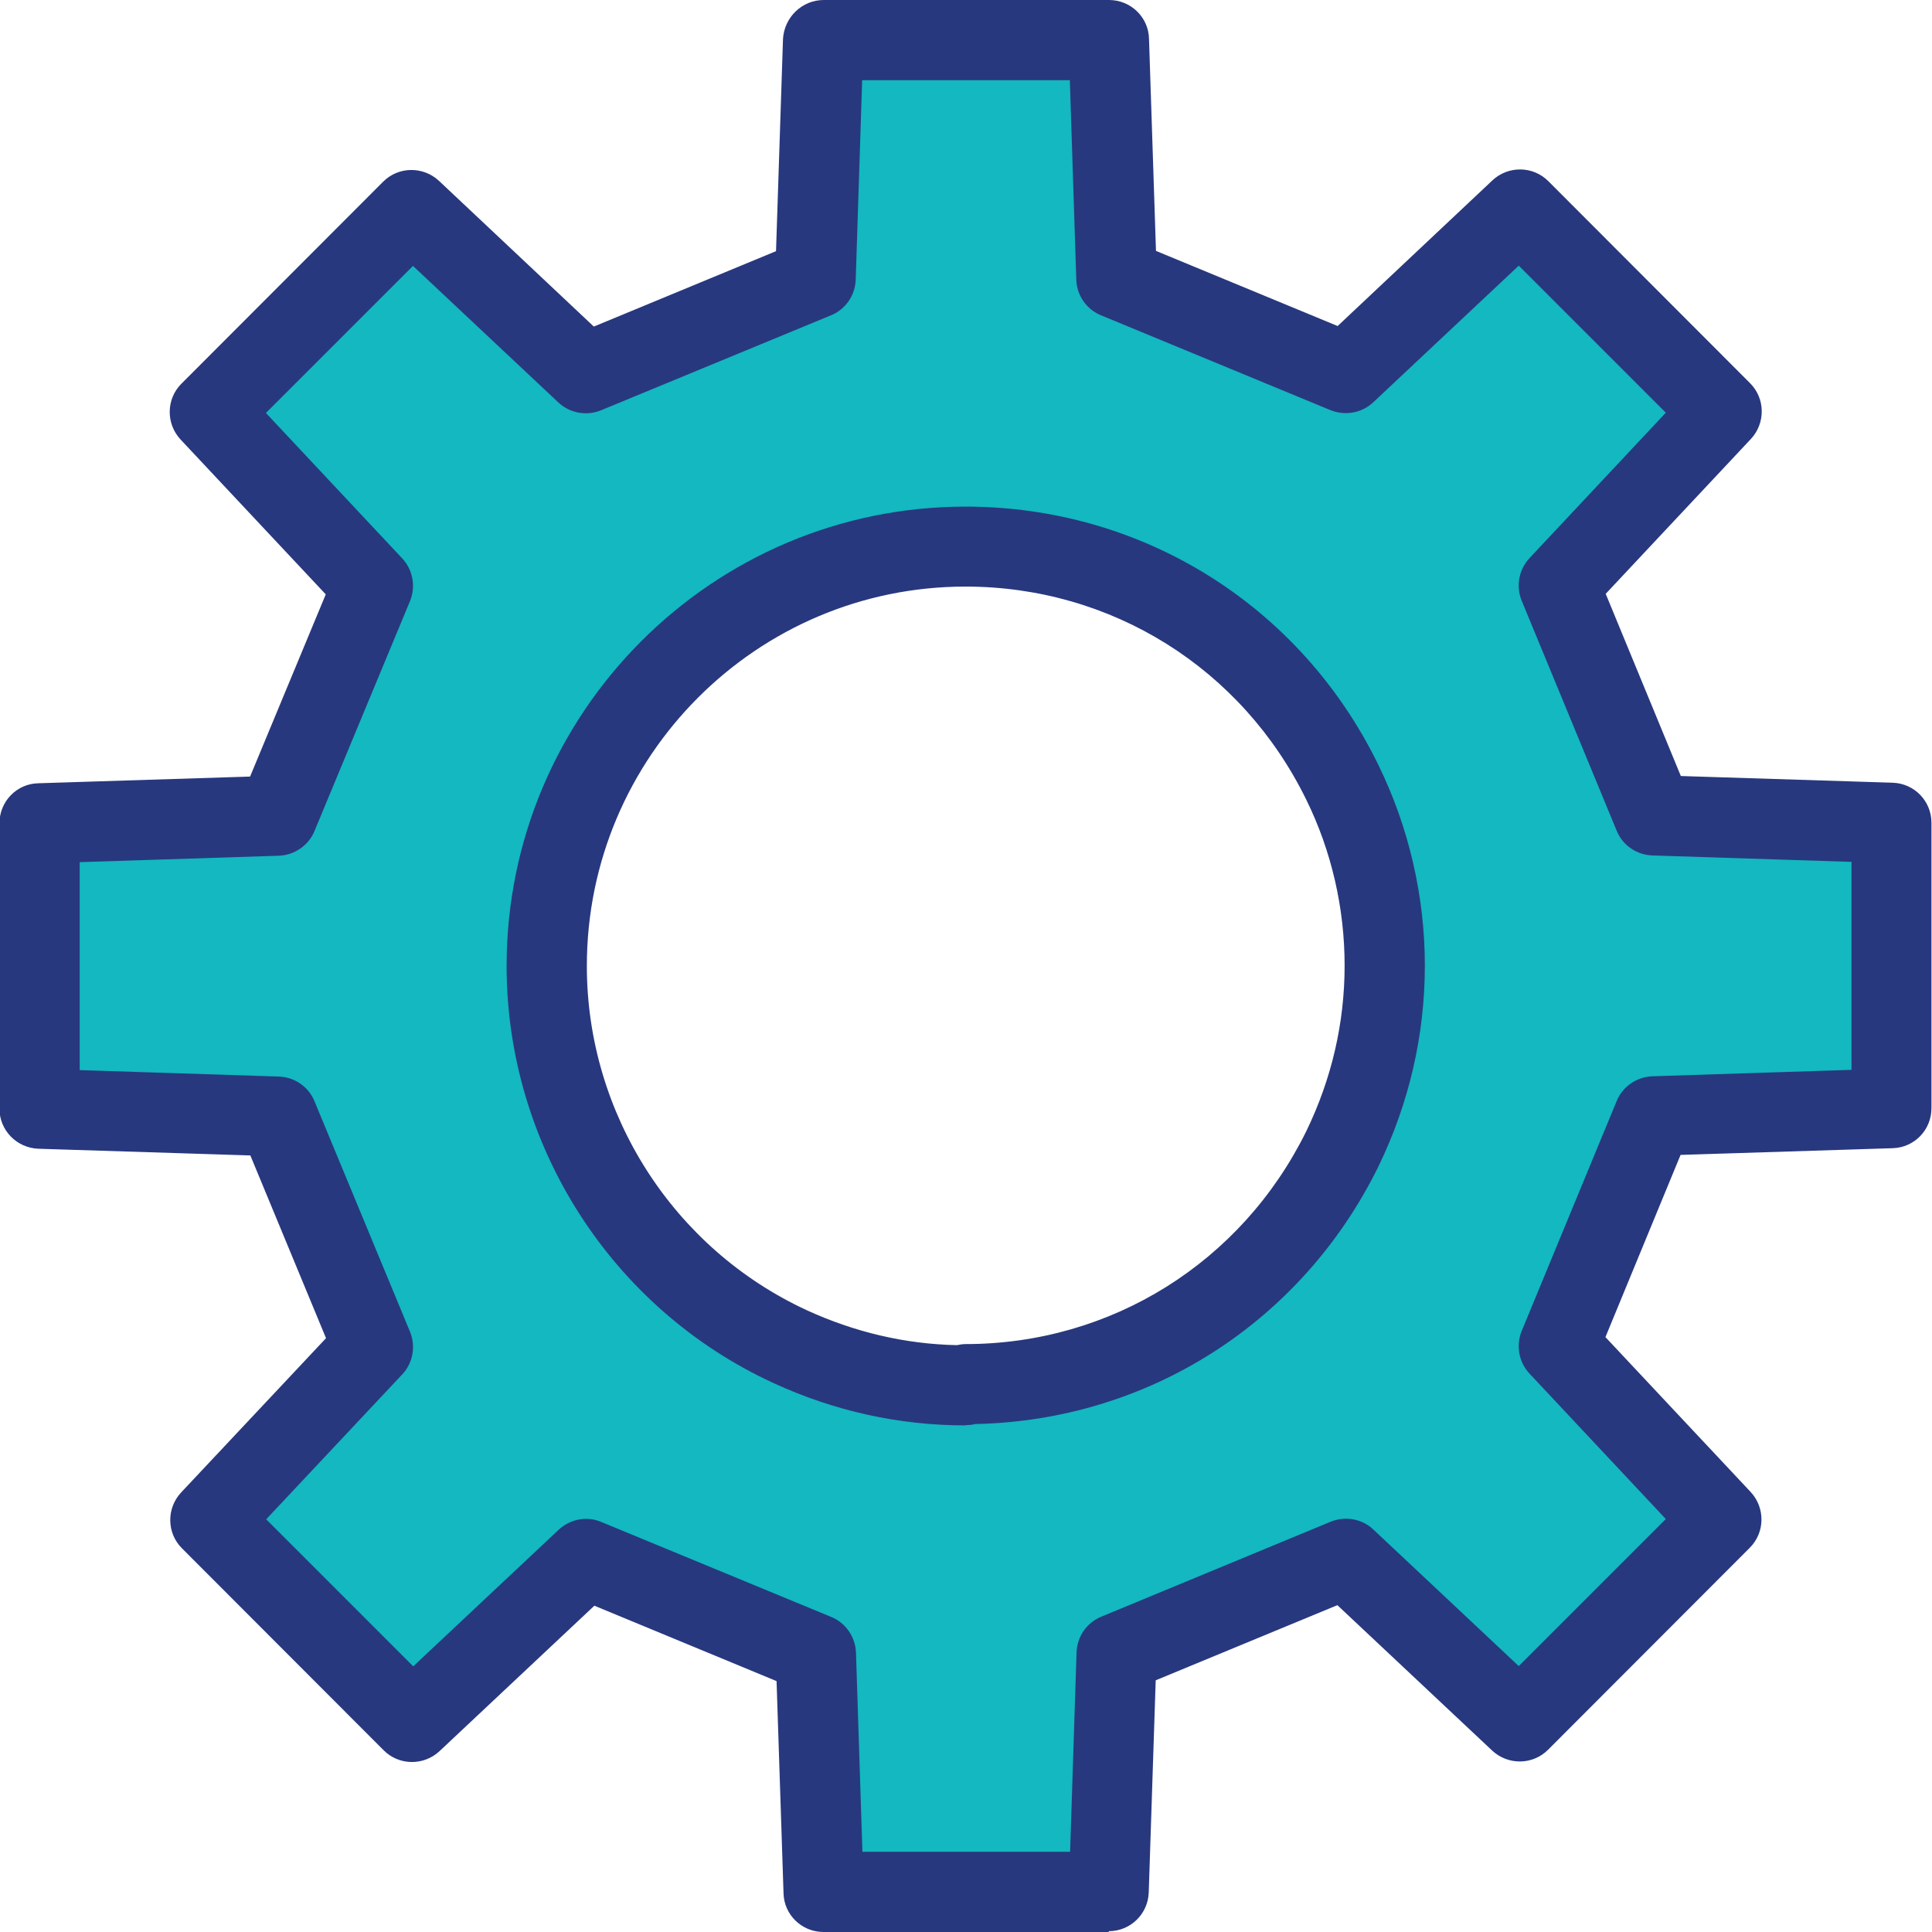 <?xml version="1.0" encoding="UTF-8"?>
<svg id="Layer_1" data-name="Layer 1" xmlns="http://www.w3.org/2000/svg" viewBox="0 0 72 72">
  <defs>
    <style>
      .cls-1 {
        fill: #28387e;
      }

      .cls-2 {
        fill: #13b8c0;
      }
    </style>
  </defs>
  <path class="cls-2" d="M70.66,41.35v-10.69l-8.9-.29-3.55-8.61,6.09-6.5-7.56-7.56-6.5,6.11-.11-.04-8.49-3.52-.29-8.92h-10.68l-.29,8.92-8.61,3.56-6.51-6.11-7.56,7.56,6.09,6.5-3.57,8.61-8.9.29v10.69l8.9.29,3.57,8.63-6.09,6.48,7.56,7.56,6.51-6.11,8.61,3.56.29,8.91h10.68l.29-8.91,8.59-3.56,6.51,6.11,7.56-7.56-6.09-6.5,3.55-8.61,8.9-.29ZM50.09,42.85c-2.56,5.21-7.91,8.81-14.11,8.81v.04c-2.33,0-4.56-.53-6.57-1.45-5.37-2.47-9.11-7.93-9.11-14.25,0-8.67,7.02-15.7,15.68-15.7,6.2,0,11.55,3.58,14.11,8.81,1.01,2.06,1.59,4.42,1.59,6.87s-.58,4.78-1.59,6.87Z"/>
  <path class="cls-1" d="M41.32,72h-10.63c-.81,0-1.47-.64-1.49-1.44l-.26-7.91-6.79-2.81-5.77,5.42c-.59.55-1.51.54-2.08-.03l-7.52-7.53c-.57-.57-.58-1.49-.03-2.08l5.4-5.75-2.82-6.81-7.9-.25c-.81-.03-1.45-.69-1.45-1.49v-10.64c0-.81.64-1.47,1.44-1.49l7.9-.25,2.82-6.79-5.41-5.77c-.55-.59-.54-1.51.03-2.08l7.52-7.53c.57-.57,1.49-.58,2.08-.03l5.77,5.43,6.79-2.81.26-7.91C29.23.64,29.89,0,30.7,0h10.63c.81,0,1.47.64,1.49,1.44l.26,7.91,6.77,2.8,5.77-5.43c.59-.55,1.51-.54,2.08.03l7.52,7.53c.57.57.58,1.49.03,2.08l-5.41,5.77,2.8,6.79,7.9.25c.81.03,1.44.69,1.44,1.49v10.64c0,.81-.64,1.47-1.45,1.49l-7.9.25-2.8,6.79,5.41,5.77c.55.59.54,1.51-.03,2.08l-7.52,7.53c-.57.57-1.49.58-2.08.03l-5.77-5.42-6.77,2.8-.26,7.91c-.03.81-.69,1.44-1.49,1.44ZM32.14,69.01h7.74l.24-7.43c.02-.59.38-1.11.92-1.33l8.55-3.54c.54-.22,1.17-.11,1.59.29l5.42,5.09,5.48-5.48-5.08-5.42c-.4-.43-.51-1.05-.29-1.59l3.54-8.57c.22-.54.75-.9,1.33-.92l7.42-.24v-7.75l-7.42-.24c-.59-.02-1.11-.38-1.33-.92l-3.54-8.57c-.22-.54-.11-1.16.29-1.59l5.08-5.42-5.48-5.48-5.42,5.09c-.4.38-.98.5-1.5.33l-.11-.04-8.54-3.53c-.54-.22-.9-.74-.92-1.33l-.24-7.43h-7.74l-.24,7.43c-.02.59-.38,1.11-.92,1.33l-8.57,3.54c-.54.22-1.16.11-1.59-.29l-5.42-5.09-5.48,5.48,5.08,5.42c.4.43.51,1.05.29,1.59l-3.56,8.57c-.22.54-.75.9-1.33.92l-7.42.24v7.75l7.42.24c.59.02,1.11.38,1.33.92l3.56,8.59c.22.54.11,1.17-.29,1.59l-5.07,5.4,5.48,5.48,5.42-5.09c.43-.4,1.05-.52,1.59-.29l8.57,3.54c.54.22.9.75.92,1.33l.24,7.43ZM70.5,41.32h0,0ZM35.98,53.12c-2.47,0-4.88-.53-7.16-1.58-6.04-2.78-9.94-8.88-9.94-15.54,0-9.44,7.67-17.12,17.1-17.12,6.59,0,12.48,3.68,15.38,9.61,1.14,2.32,1.74,4.91,1.74,7.49s-.58,5.12-1.73,7.49c0,0,0,0,0,0-2.86,5.82-8.59,9.47-15.03,9.6-.11.03-.23.04-.35.04ZM35.98,21.86c-7.78,0-14.11,6.34-14.11,14.14,0,5.5,3.22,10.53,8.2,12.83,1.79.82,3.67,1.26,5.59,1.3.1-.02.21-.04.32-.04,5.43,0,10.29-3.04,12.7-7.93.95-1.96,1.43-4.04,1.43-6.18s-.49-4.27-1.43-6.18c-2.4-4.9-7.26-7.94-12.7-7.94ZM50.02,42.82h0,0Z"/>
</svg>